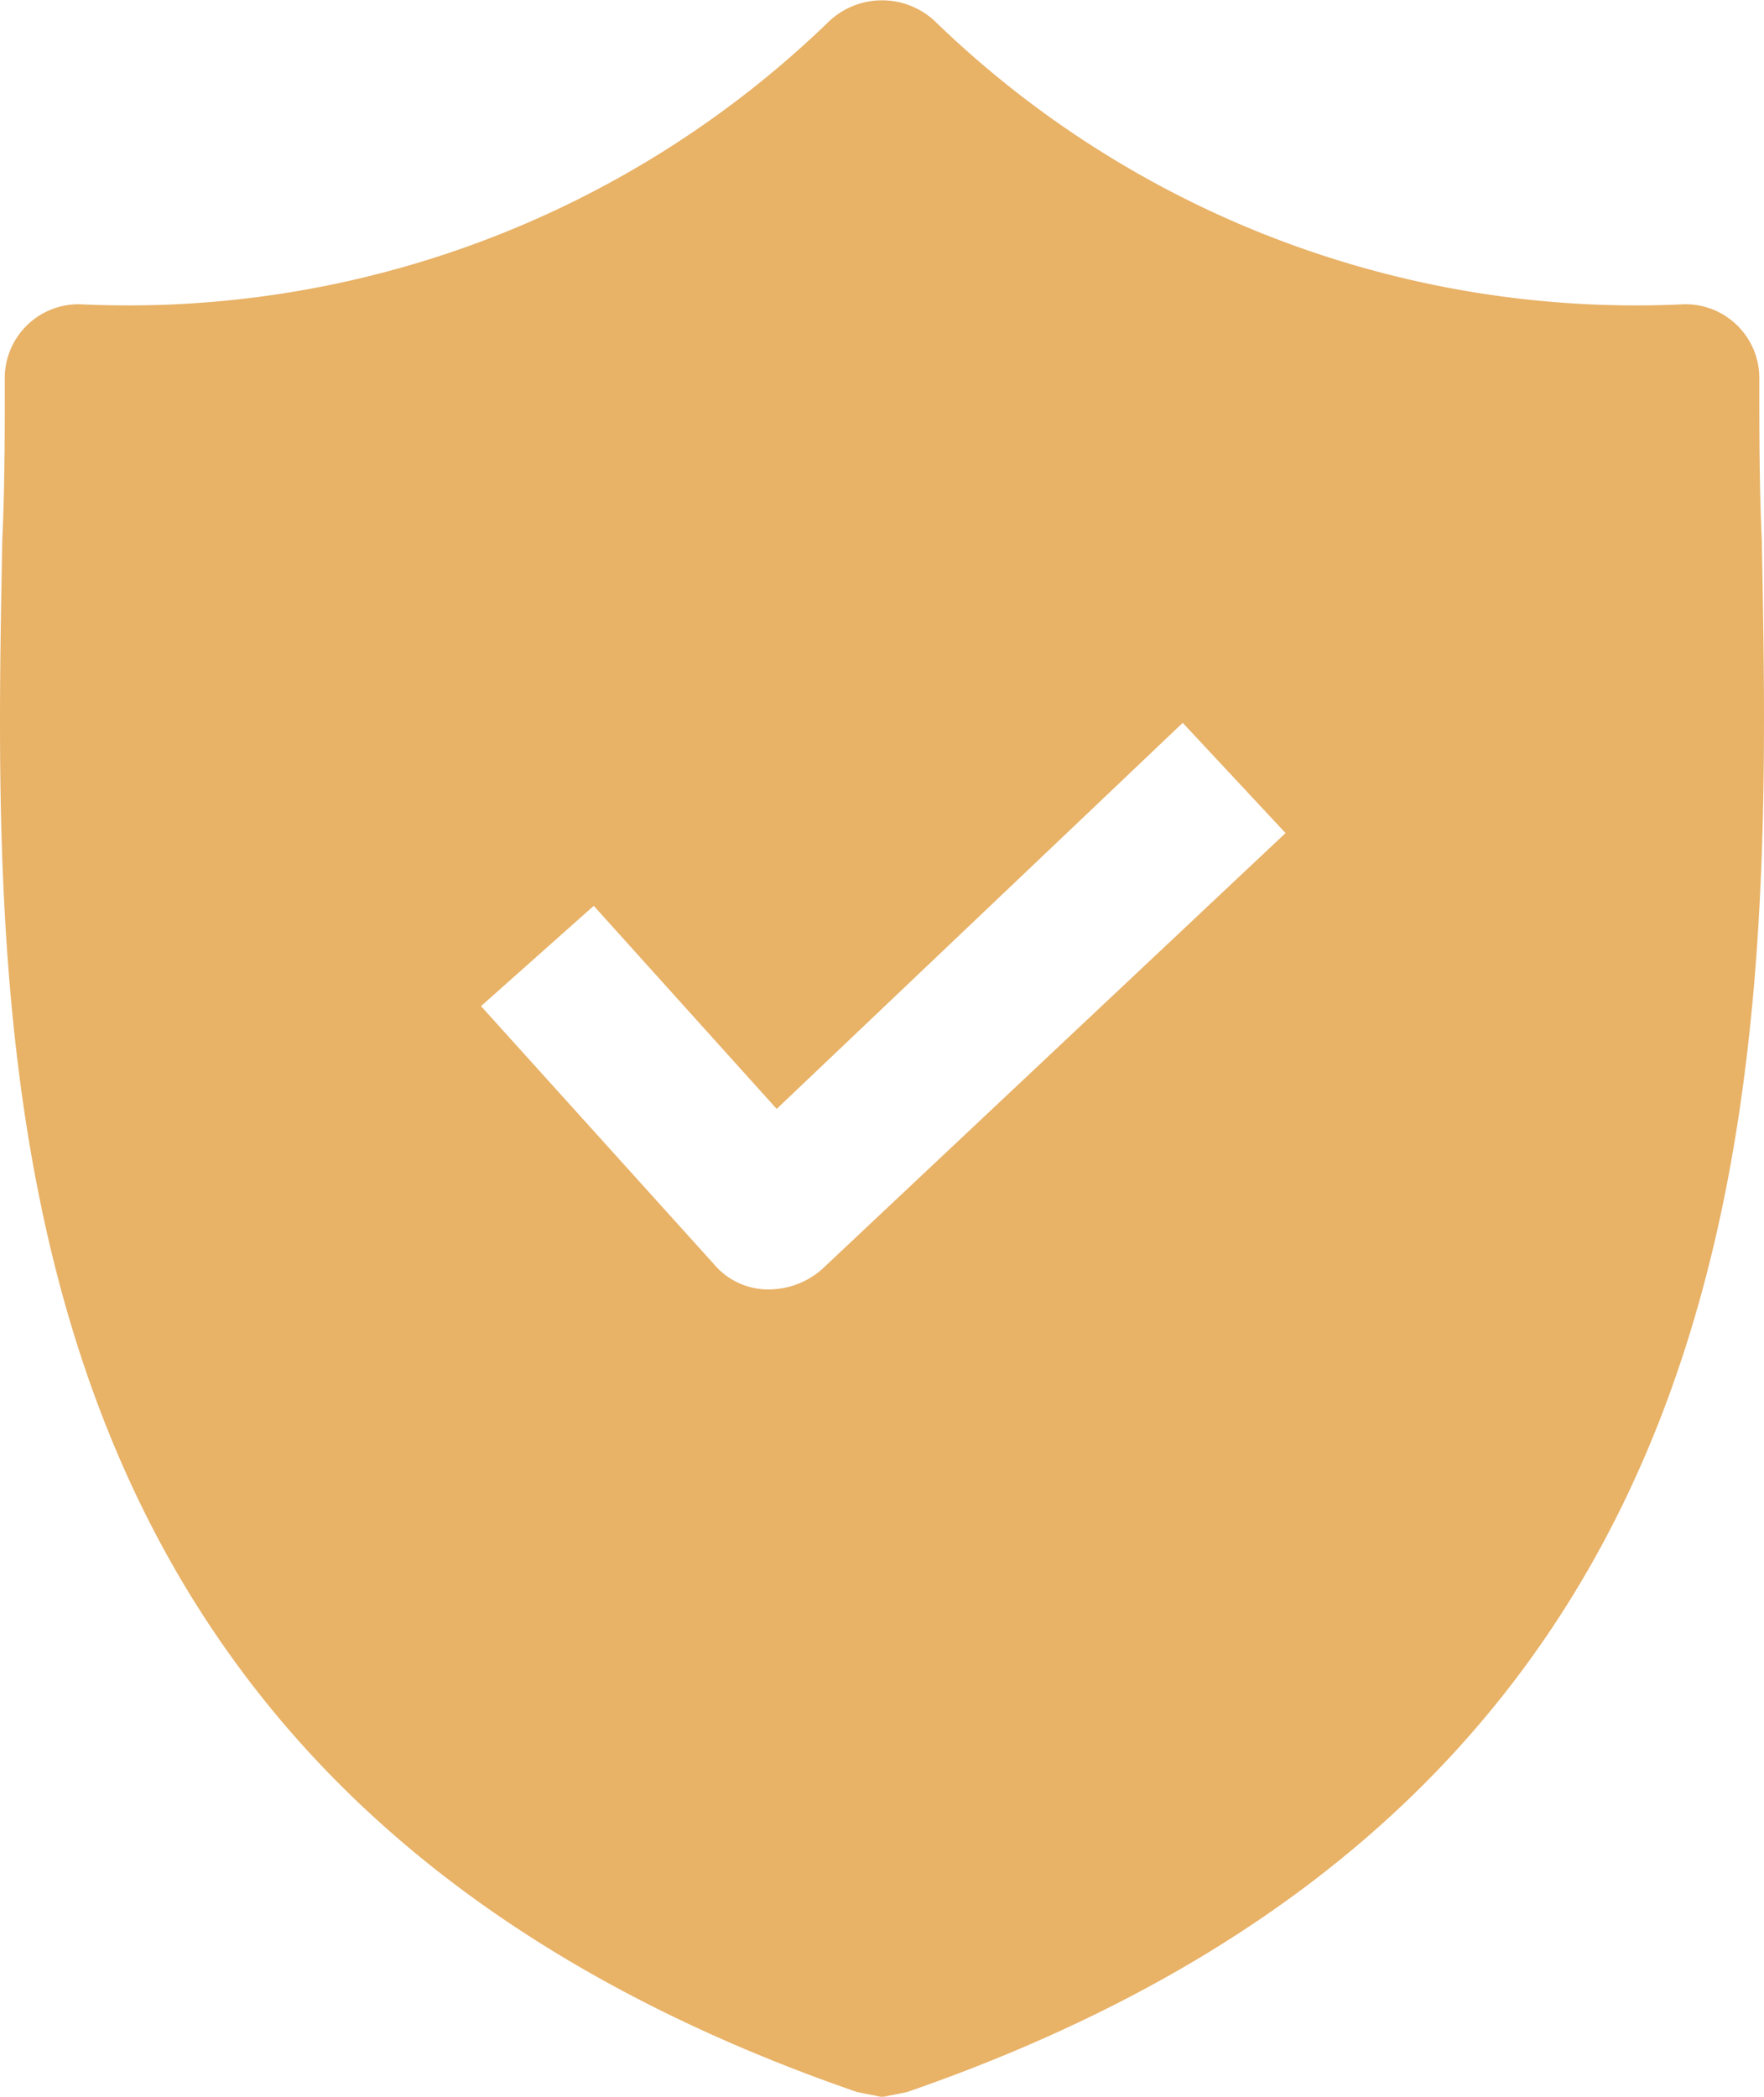 <svg id="Group_282" data-name="Group 282" xmlns="http://www.w3.org/2000/svg" width="19.932" height="23.684" viewBox="0 0 19.932 23.684">
  <path id="Path_1801" data-name="Path 1801" d="M53.815,6.1c-.028-.623-.028-1.218-.028-1.813a.834.834,0,0,0-.85-.85,11.38,11.38,0,0,1-8.468-3.2.874.874,0,0,0-1.189,0,11.38,11.38,0,0,1-8.468,3.2.834.834,0,0,0-.85.85c0,.595,0,1.189-.028,1.813-.113,5.947-.283,14.1,9.658,17.531l.283.057.283-.057C54.07,20.2,53.928,12.072,53.815,6.1ZM43.195,14.338a.914.914,0,0,1-.595.227h-.028a.8.8,0,0,1-.595-.283l-2.634-2.917,1.274-1.133,2.067,2.294,4.588-4.361L48.434,9.41Z" transform="translate(-33.908 0)" fill="#e8b267"/>
</svg>
